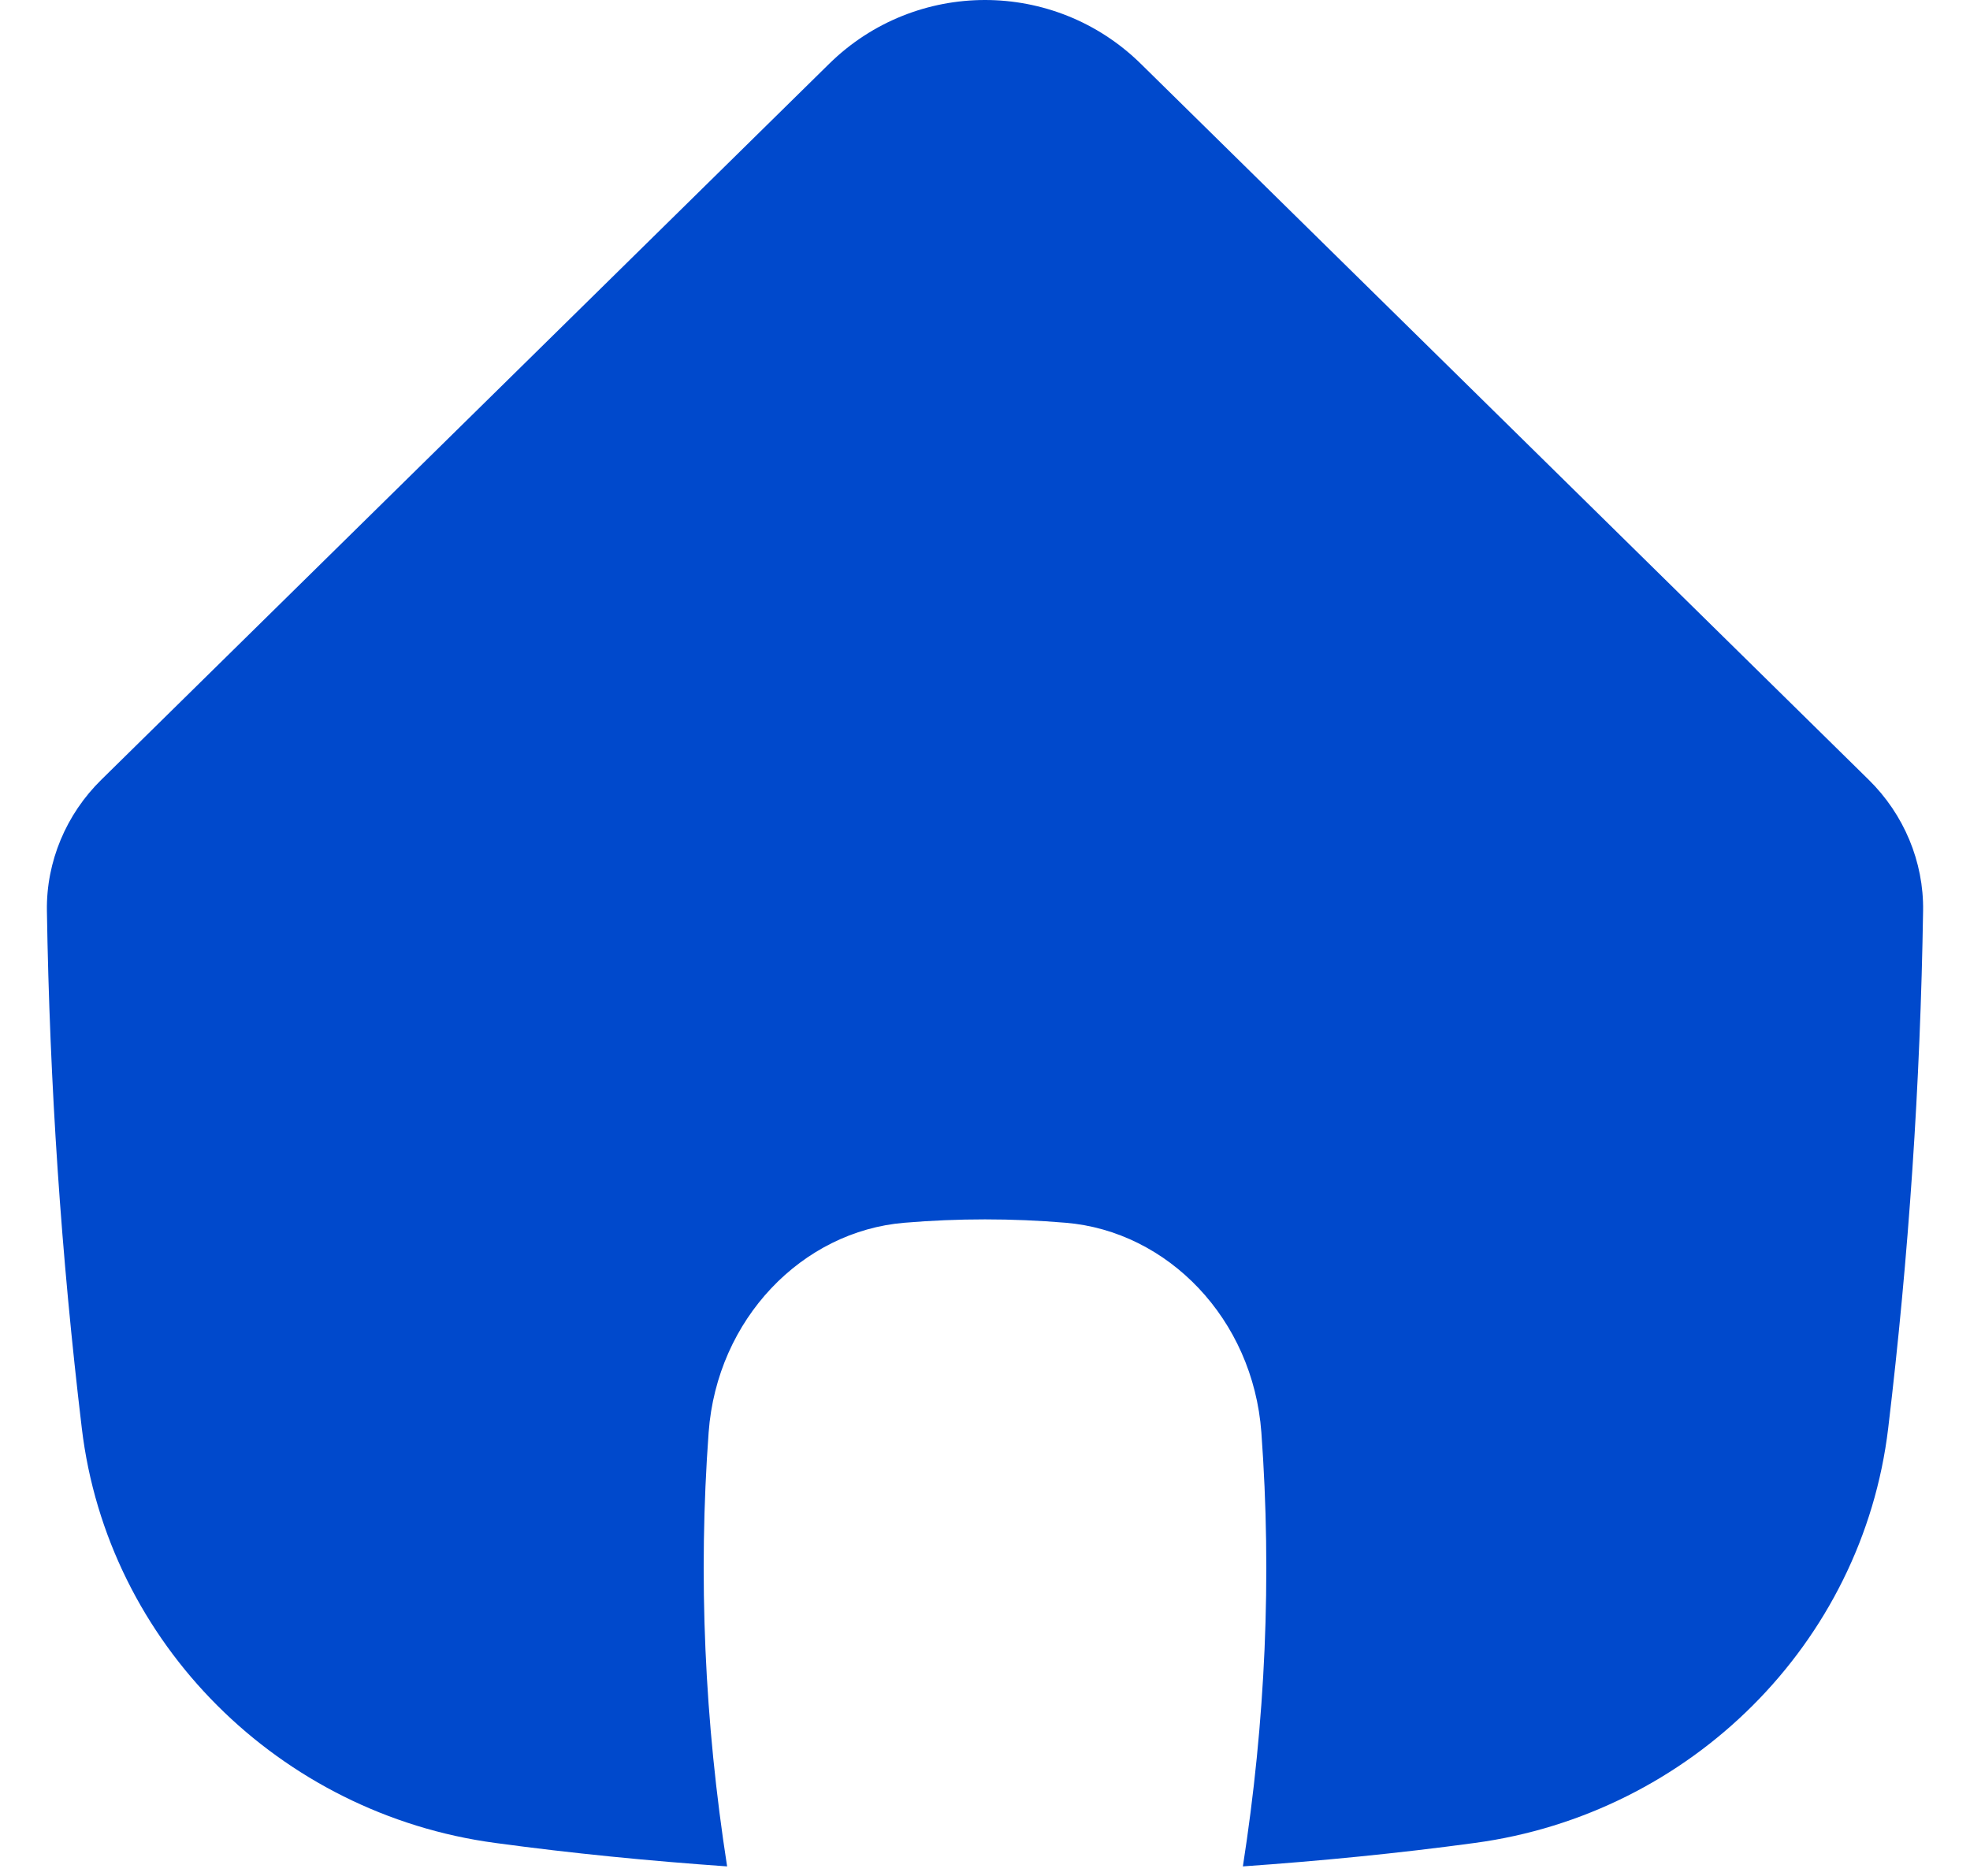 <svg width="21" height="20" viewBox="0 0 21 20" fill="none" xmlns="http://www.w3.org/2000/svg">
<path fill-rule="evenodd" clip-rule="evenodd" d="M10.5 0C11.1 0 11.7 0.227 12.161 0.68L19.92 8.313C20.294 8.68 20.508 9.186 20.5 9.71C20.471 11.549 20.348 13.387 20.128 15.226C19.854 17.524 18.018 19.34 15.721 19.648C14.897 19.76 14.073 19.84 13.249 19.898C13.489 18.356 13.559 16.814 13.446 15.271C13.357 14.062 12.449 13.126 11.359 13.036C11.073 13.012 10.787 13 10.5 13C10.213 13 9.927 13.012 9.641 13.036C8.551 13.126 7.643 14.062 7.554 15.271C7.441 16.814 7.511 18.356 7.751 19.898C6.927 19.84 6.103 19.76 5.279 19.648C2.982 19.34 1.146 17.524 0.872 15.226C0.652 13.387 0.529 11.549 0.5 9.71C0.492 9.186 0.706 8.68 1.08 8.313L8.839 0.68C9.3 0.227 9.9 0 10.5 0Z" fill="#0049CC"/>
</svg>

